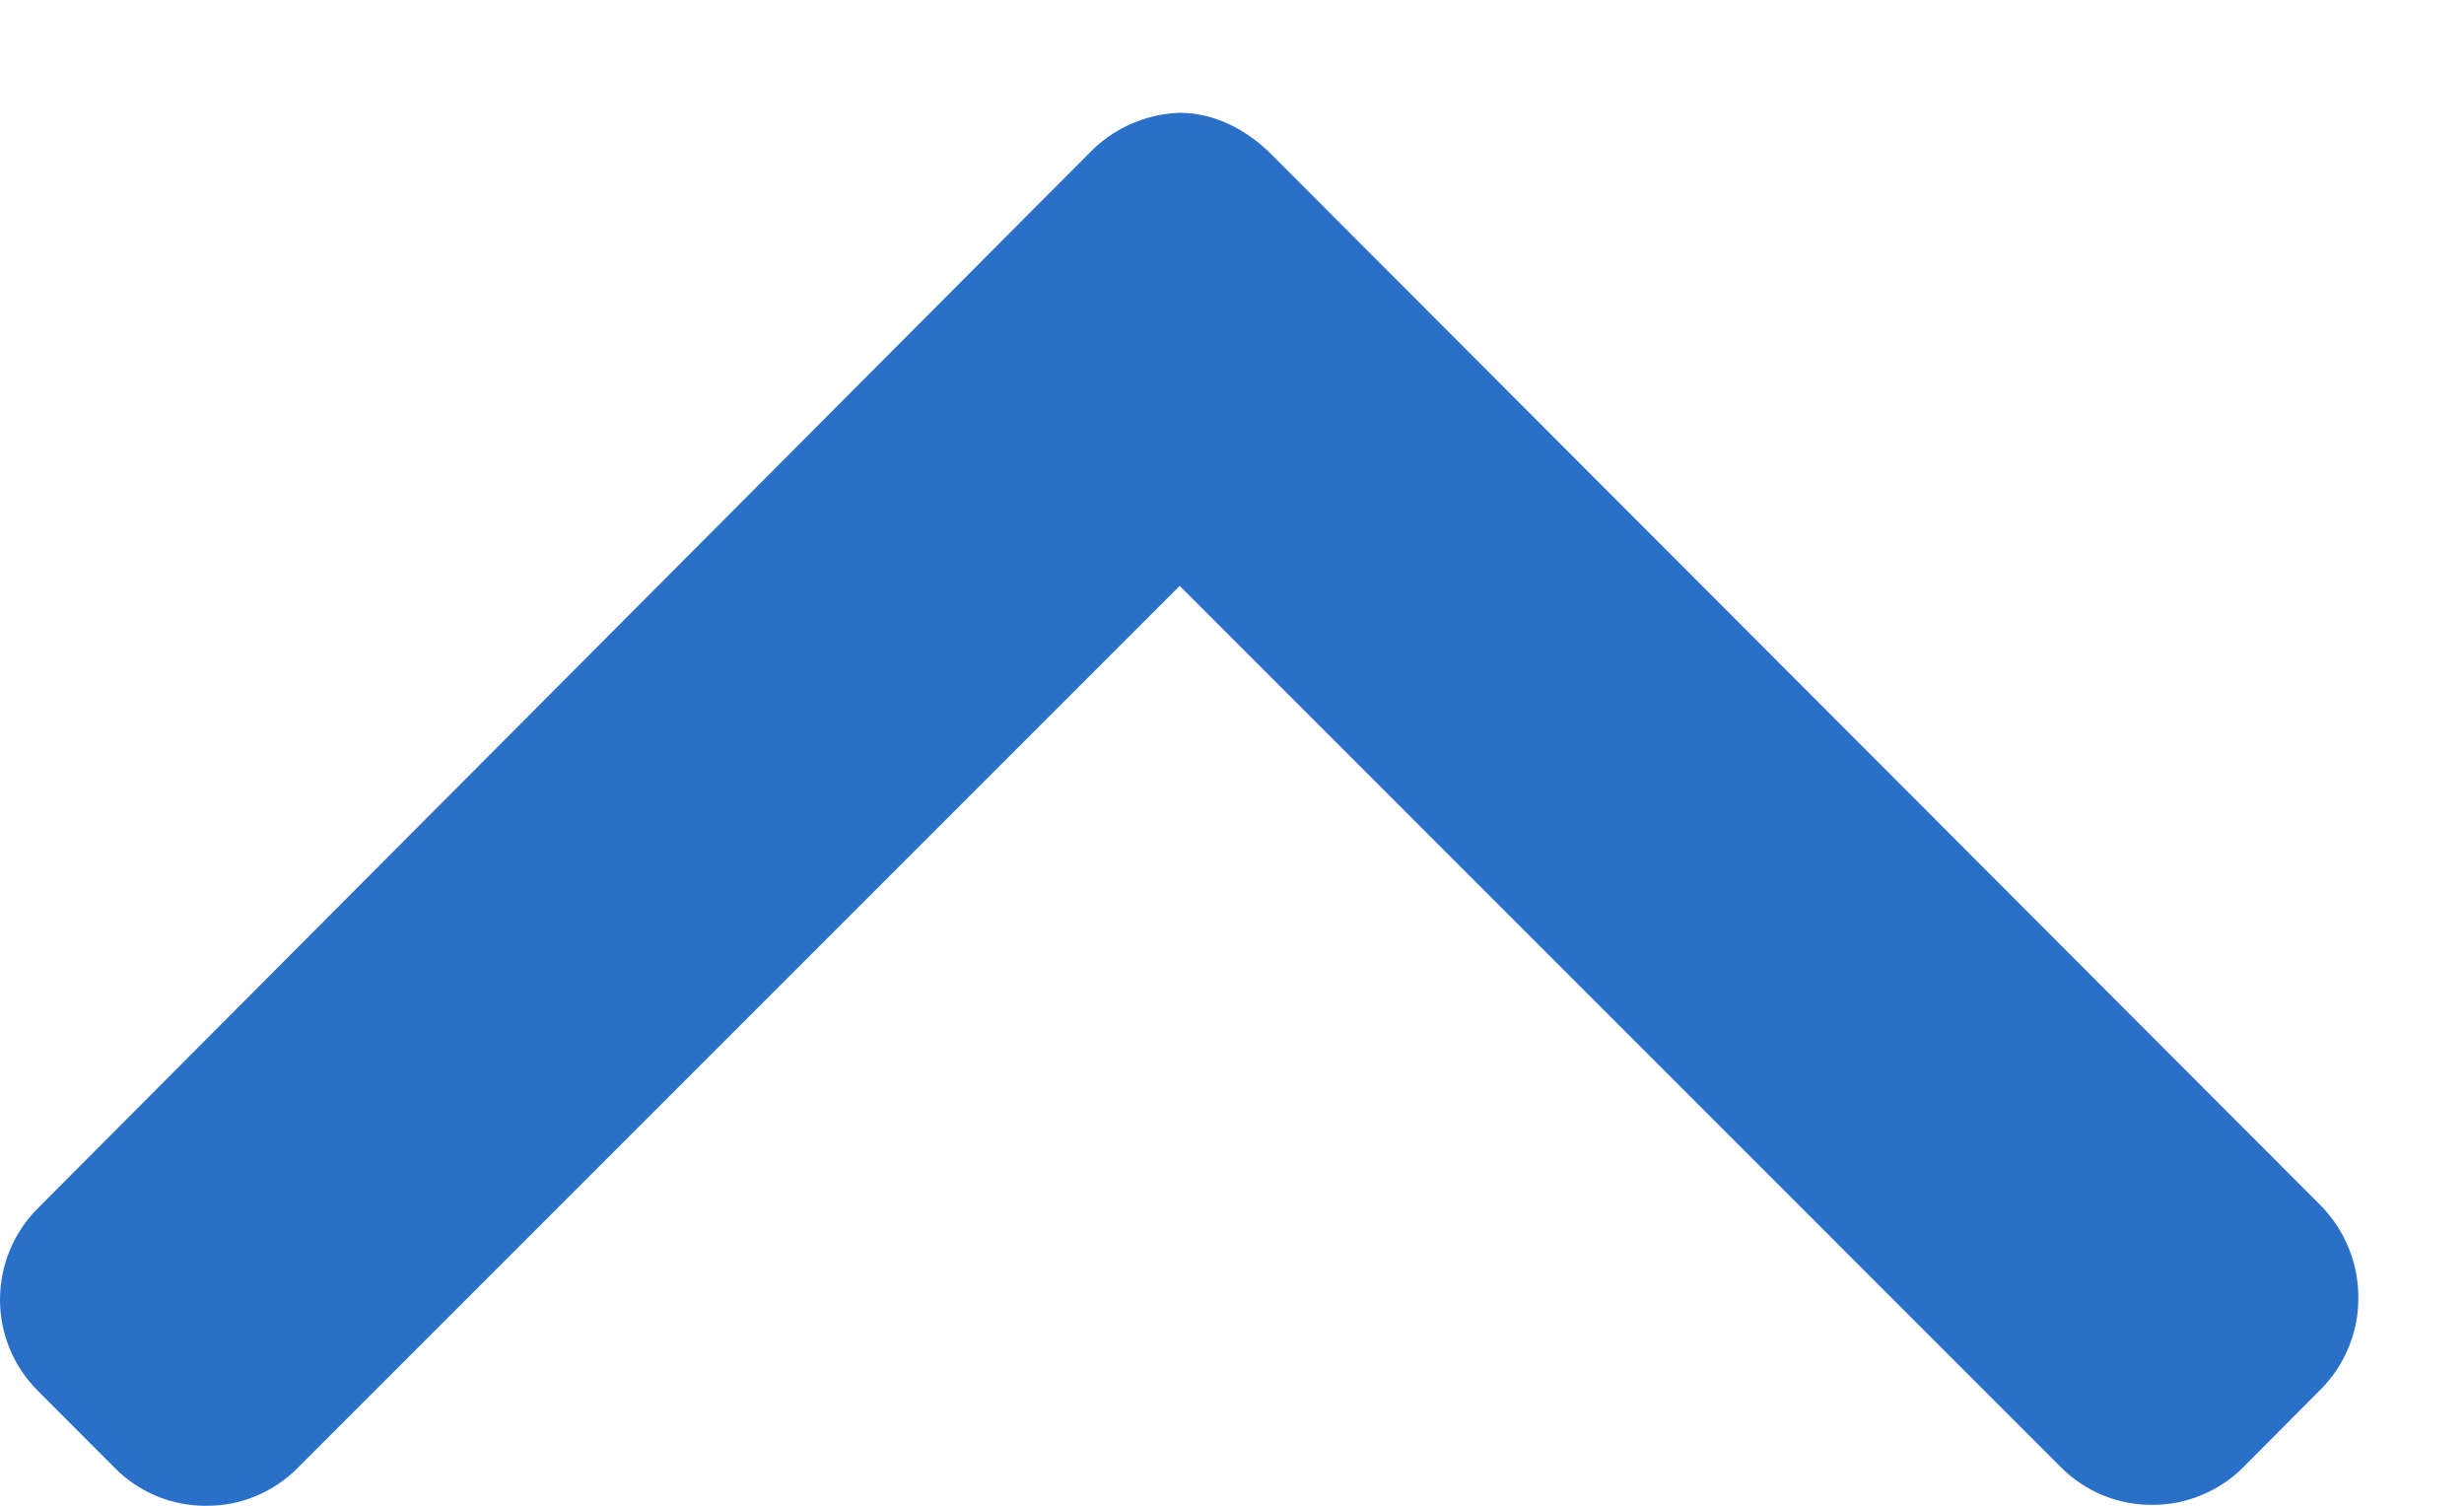 <svg width="18" height="11" viewBox="0 0 18 11" fill="none" xmlns="http://www.w3.org/2000/svg">
<g clip-path="url(#clip0_2300_1051)">
<path d="M16.953 10.15L16.388 10.718C16.301 10.806 16.197 10.875 16.082 10.922C15.968 10.97 15.846 10.994 15.722 10.993C15.598 10.994 15.475 10.97 15.361 10.923C15.246 10.875 15.142 10.806 15.055 10.718L8.618 4.28L2.173 10.725C2.086 10.813 1.982 10.882 1.867 10.93C1.753 10.977 1.631 11.001 1.507 11C1.383 11.001 1.26 10.977 1.146 10.93C1.031 10.882 0.927 10.813 0.84 10.725L0.276 10.16C0.099 9.983 0 9.744 0 9.494C0 9.244 0.099 9.004 0.276 8.827L7.949 1.127C8.123 0.942 8.363 0.833 8.617 0.824H8.62C8.873 0.824 9.109 0.949 9.286 1.126L16.953 8.806C17.13 8.986 17.229 9.228 17.228 9.48C17.229 9.605 17.205 9.728 17.157 9.843C17.11 9.958 17.041 10.062 16.953 10.15Z" fill="#2B70C8"/>
</g>
<defs>
<clipPath id="clip0_2300_1051">
<rect width="18" height="11" fill="white"/>
</clipPath>
</defs>
</svg>
